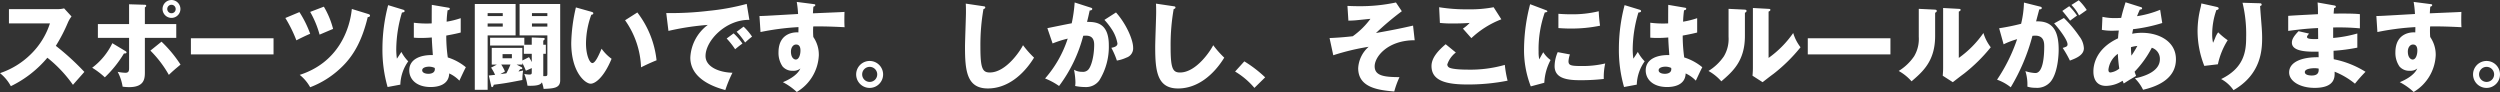 <svg xmlns="http://www.w3.org/2000/svg" width="630.84" height="23.208" viewBox="0 0 630.84 23.208">
  <rect x="0" y="0" width="630.84" height="23.208" fill="#333333" stroke="none"/>
  <path id="パス_29712" data-name="パス 29712" d="M170.016,6.12a19.039,19.039,0,0,1-4.8,7.752,20.177,20.177,0,0,1-7.8,4.8,10.721,10.721,0,0,1,2.736,3.288,27.828,27.828,0,0,0,9.216-7.176,32.908,32.908,0,0,1,6.456,6.84c.792-.912,2.088-2.352,2.88-3.264a63.411,63.411,0,0,0-7.2-6.576,41.334,41.334,0,0,0,3.048-5.88,7.344,7.344,0,0,1,.912-1.536l-1.872-2.04a6.628,6.628,0,0,1-1.656.192H159.672v3.6Zm30.672-5.9a2.256,2.256,0,1,0,2.256,2.256A2.269,2.269,0,0,0,200.688.216Zm0,1.2a1.065,1.065,0,0,1,1.056,1.056,1.041,1.041,0,0,1-1.056,1.08,1.068,1.068,0,0,1,0-2.136Zm-10.7,4.872h-7.872v3.48h7.872v7.56c0,.6,0,1.248-.912,1.248a10.76,10.76,0,0,1-1.968-.24,11.871,11.871,0,0,1,1.248,3.744,13.487,13.487,0,0,0,1.632.12c3.984,0,3.984-2.3,3.984-3.864V9.768h7.92V6.288h-7.92v-4.2c.144-.1.336-.216.336-.408,0-.24-.24-.264-.36-.264l-3.96-.12Zm-4.224,4.824a16.835,16.835,0,0,1-5.088,6.192,19.333,19.333,0,0,1,3.192,2.424,28.607,28.607,0,0,0,4.824-6.024c.144,0,.648.048.648-.264,0-.168-.12-.264-.384-.408Zm9.6,1.872a27.946,27.946,0,0,1,4.656,6.12c1.08-1.032,1.656-1.512,2.952-2.592a31.852,31.852,0,0,0-4.8-5.784Zm10.224-3.12v4.08H226.44V9.864Zm23.832-5.112a34.26,34.26,0,0,1,2.784,5.64c.576-.312,2.52-1.272,3.48-1.656a26.773,26.773,0,0,0-2.712-5.472Zm6.264-1.536a24.272,24.272,0,0,1,2.376,5.736c1.128-.48,2.856-1.224,3.408-1.44A21.224,21.224,0,0,0,239.136,1.9Zm10.512-.744c-.528,5.28-3.5,13.536-13.152,16.632a10.635,10.635,0,0,1,2.64,3.12,23.044,23.044,0,0,0,7.656-4.8c3.48-3.216,5.5-7.272,6.864-12.888.192-.024.576-.048.576-.408,0-.24-.264-.312-.456-.384ZM266.376,1.44c-.024,1.56-.024,3.672-.024,4.68a25.439,25.439,0,0,1-4.512-.168V9.72a17.747,17.747,0,0,0,1.776.072c.408,0,1.392,0,2.76-.12.048,1.392.072,1.7.264,4.44-3.12-.072-5.952,1.008-5.952,3.864,0,2.232,1.8,4.2,5.4,4.2,1.512,0,4.584-.36,4.68-3.432a8.482,8.482,0,0,1,2.568,1.824c.528-1.128,1.248-2.688,1.632-3.384a13.394,13.394,0,0,0-4.56-2.472,38.788,38.788,0,0,1-.384-5.52c1.992-.36,3.1-.624,3.648-.768V4.8a21.691,21.691,0,0,1-3.552.888,26.548,26.548,0,0,1,.24-2.88c.216-.024.552-.1.552-.384,0-.216-.192-.24-.312-.264Zm.72,15.912a.659.659,0,0,1,.048.312c0,1.176-1.44,1.176-1.632,1.176-.768,0-1.56-.264-1.56-.888,0-.744,1.152-.912,1.68-.912A3.4,3.4,0,0,1,267.1,17.352ZM255.36,1.512A43.245,43.245,0,0,0,253.92,12.5a33.861,33.861,0,0,0,1.3,9.672l3.216-.6a10.651,10.651,0,0,1,1.992-5.88A10.056,10.056,0,0,1,258.7,13.32c-.312.48-.816,1.248-1.128,1.7a17,17,0,0,1-.168-2.4,33.13,33.13,0,0,1,1.44-9.24c.216-.024.672-.072.672-.36,0-.168-.12-.264-.312-.336ZM289.224,16.1a19.465,19.465,0,0,1,.888,1.968c.192-.1,1.248-.552,1.488-.672v1.08c0,.36-.048.552-.6.552a6,6,0,0,1-1.3-.168,11.97,11.97,0,0,1,.816,2.976c.264.024.456.024.768.024,2.28,0,2.616-.48,2.88-.864a9.815,9.815,0,0,1,.432,1.656c2.52-.12,4.176-.192,4.176-2.16V1.224H288.528v7.92h7.008v9.648c0,.552-.048.7-1.032.624V13.8h.648V11.5H294.5V10.464c.12-.072.36-.216.36-.432a.222.222,0,0,0-.216-.24l-3.048-.12V11.5h-1.872V9.744h-8.64v1.968h8.52V13.8H291.6v2.088a9.241,9.241,0,0,0-.7-1.248l-1.68.84V12.288H281.5v4.224h1.3l-1.464.768a11.216,11.216,0,0,1,1.008,1.824c-.48.048-1.152.12-1.584.168l.576,2.52c.048.192.072.408.24.408.264,0,.36-.336.432-.6,2.784-.36,3.384-.456,7.224-1.2a13.493,13.493,0,0,1,.192-2.4c-.408.1-.7.168-1.176.264a6,6,0,0,1,.432-.576c.288,0,.528-.048.528-.24,0-.168-.1-.24-.24-.312l-1.2-.624h1.464Zm-12-14.88V22.872h3.24V9.144h7.056V1.224Zm14.424,3.048V3.528h3.888v.744Zm3.888,1.872v.792h-3.888V6.144Zm-8.952,7.728v1.056h-2.352V13.872Zm-6.12-9.6V3.528h3.816v.744Zm3.816,1.872v.792h-3.816V6.144Zm1.944,10.368a24.191,24.191,0,0,1-1.032,2.208c-.7.1-.912.12-1.536.216.408-.24.888-.5,1.176-.672a9.24,9.24,0,0,0-.936-1.752ZM302.736,2.088a42.842,42.842,0,0,0-1.176,8.976c0,7.416,3.552,10.272,4.9,10.272,1.176,0,3.36-1.632,5.28-6.288a10.918,10.918,0,0,1-2.52-2.544c-.648,1.512-1.56,3.624-2.328,3.624-.7,0-1.608-2.04-1.608-4.968a21.477,21.477,0,0,1,1.344-7.224c.216-.024.5-.072.5-.384,0-.216-.264-.288-.48-.36Zm12.408,3.24a21.857,21.857,0,0,1,4.032,11.88c.792-.408,2.5-1.224,3.912-1.776A23.935,23.935,0,0,0,318.24,3.36ZM345.84,1.2a57.676,57.676,0,0,1-9.624,1.752,77.771,77.771,0,0,1-10.68.552l.552,4.512A65.433,65.433,0,0,1,336.024,6.5a10.917,10.917,0,0,0-4.416,8.256c0,5.736,6.888,7.656,8.832,8.184a32.368,32.368,0,0,1,1.8-4.368c-3.264-.072-6.792-1.44-6.792-4.224,0-3.888,5.136-9.216,11.064-9.12ZM343.3,8.232a17.769,17.769,0,0,1,2.136,2.712c.744-.672,1.152-1.032,1.752-1.488a15.228,15.228,0,0,0-2.136-2.52Zm-2.52,1.7a19.39,19.39,0,0,1,2.136,2.712c.84-.7,1.176-.96,1.848-1.44a14.9,14.9,0,0,0-2.232-2.568ZM358.464.7a25.328,25.328,0,0,1,.336,3.048c-8.28.48-9.192.528-9.744.5L349.32,8.3A65.093,65.093,0,0,1,358.9,7.056c0,.36,0,.576-.024,1.344-.5-.072-5.016-.24-5.016,5.04a6.025,6.025,0,0,0,1.032,3.552,3.209,3.209,0,0,0,2.592,1.08,2.686,2.686,0,0,0,1.9-.576c-.864,1.968-3.7,3.168-4.416,3.456a16.07,16.07,0,0,1,3.5,2.472,11.344,11.344,0,0,0,5.568-9.264,7.859,7.859,0,0,0-1.392-4.608,19.507,19.507,0,0,1-.024-2.664c1.752-.024,3.576-.024,7.92.192-.1-.984-.048-3.36-.024-3.864-.456.048-1.2.072-7.968.36.048-.96.072-1.248.12-1.68.192-.048.48-.144.48-.408,0-.192-.216-.216-.6-.264Zm-.144,10.752c.96,0,1.08.936,1.08,1.488,0,1.2-.432,2.3-1.176,2.3-.432,0-1.224-.432-1.224-2.016C357,12.24,357.528,11.448,358.32,11.448ZM376.872,15.6a3.4,3.4,0,1,0,3.384,3.384A3.4,3.4,0,0,0,376.872,15.6Zm0,1.488a1.9,1.9,0,1,1-1.9,1.9A1.9,1.9,0,0,1,376.872,17.088Zm24.24-15.96c.048.7.048,1.512.048,2.208,0,1.224-.24,7.3-.24,8.688,0,6,.432,10.512,5.76,10.512,4.848,0,8.928-3.336,11.664-7.776a24.712,24.712,0,0,1-2.784-3.144c-.648,1.344-4.272,6.888-8.376,6.888-1.848,0-2.376-1.008-2.376-6.456a52.63,52.63,0,0,1,.768-9.528c.288-.12.456-.192.456-.408,0-.264-.192-.288-.552-.336ZM428.592.84a36.743,36.743,0,0,1-.744,5.256c-.888.144-5.16,1.032-6.144,1.224l1.32,3.864A25.589,25.589,0,0,1,426.84,9.96a28.712,28.712,0,0,1-5.712,10.056,16.976,16.976,0,0,1,3.528,1.9,36.24,36.24,0,0,0,6.1-12.672c1.032-.072,2.76-.216,2.76,2.256,0,2.976-.768,5.664-1.584,6.384a1.813,1.813,0,0,1-1.416.456,4,4,0,0,1-2.088-.528,18.211,18.211,0,0,1,.36,3.216,7.345,7.345,0,0,1-.072.888,12.89,12.89,0,0,0,2.544.264,4.116,4.116,0,0,0,3.552-1.68,16.066,16.066,0,0,0,2.4-8.88c0-5.808-3.432-5.88-5.5-5.88.168-.624.312-1.248.672-2.88.144,0,.648-.048.648-.384,0-.216-.216-.288-.48-.36ZM436.1,5.232a17.617,17.617,0,0,1,2.04,2.664,9.524,9.524,0,0,1,1.248,3.288c0,.768-.888.96-1.536,1.1a19.29,19.29,0,0,1,1.392,3.216,9.334,9.334,0,0,0,2.4-.744,2.457,2.457,0,0,0,1.7-2.544c0-1.9-1.68-5.9-4.32-8.856Zm13.008-4.1c.048.7.048,1.512.048,2.208,0,1.224-.24,7.3-.24,8.688,0,6,.432,10.512,5.76,10.512,4.848,0,8.928-3.336,11.664-7.776a24.712,24.712,0,0,1-2.784-3.144c-.648,1.344-4.272,6.888-8.376,6.888-1.848,0-2.376-1.008-2.376-6.456a52.63,52.63,0,0,1,.768-9.528c.288-.12.456-.192.456-.408,0-.264-.192-.288-.552-.336Zm27.552,18.6a31.2,31.2,0,0,0-5.256-4.032l-2.328,2.568a19.344,19.344,0,0,1,4.872,4.128Zm37.32-13.056c-3.36.768-5.328,1.152-9.36,1.872a71.61,71.61,0,0,1,6.528-5.5L509.664.84a42.787,42.787,0,0,1-9.456.936c-1.272,0-2.208-.048-2.784-.072l.24,3.72c.48,0,.984-.024,1.728-.072.552-.048,3.24-.336,3.84-.384a19.923,19.923,0,0,1-4.464,4.392c-1.848.216-3.984.384-5.856.456l.936,4.344a57.1,57.1,0,0,1,8.928-2.136,7.747,7.747,0,0,0-2.64,5.4c0,4.992,5.3,5.544,9.1,5.88a22.817,22.817,0,0,1,1.32-3.624c-3.7-.024-6.264-.264-6.264-2.736,0-2.4,3.264-6.576,10.1-6.576ZM534.312,2.04a31.619,31.619,0,0,1-6.5.528,42.429,42.429,0,0,1-7.248-.528L520.752,6a29.876,29.876,0,0,0,3.24.144c2.184,0,3.672-.1,4.272-.144a9.84,9.84,0,0,1-1.7,1.44c1.872,2.112,2.088,2.352,2.136,2.4a23.131,23.131,0,0,1,7.56-4.752Zm-12.1,9.336c-1.9,1.608-3.576,3.432-3.576,5.5,0,3.648,3.528,4.656,9.024,4.656a50.778,50.778,0,0,0,10.176-.96,27.249,27.249,0,0,1-.7-3.984,31.691,31.691,0,0,1-9.264,1.2c-1.128,0-3.888-.048-4.776-.528a.929.929,0,0,1-.48-.768,6.262,6.262,0,0,1,2.16-3.024Zm21.312-10.1a45.53,45.53,0,0,0-1.536,11.136,25.3,25.3,0,0,0,1.7,9.6L547.1,21.1a13.541,13.541,0,0,1,1.584-5.736,7.035,7.035,0,0,1-1.848-1.968c-.288.48-.864,1.536-1.008,1.8a8.352,8.352,0,0,1-.168-1.92,27.876,27.876,0,0,1,1.56-9.912c.168-.024.648-.072.648-.288,0-.168-.192-.24-.648-.408ZM550.656,7.3c.768.048,1.7.12,3.12.12a35.737,35.737,0,0,0,7.392-.72,36.138,36.138,0,0,1-.336-3.648,27.849,27.849,0,0,1-7.056.768c-1.44,0-2.4-.072-3.12-.12Zm-.168,6.072A8.89,8.89,0,0,0,549.7,16.9c0,2.928,2.76,3.552,6.336,3.552a50.932,50.932,0,0,0,6.072-.312,15.95,15.95,0,0,1,.36-3.912,24.44,24.44,0,0,1-5.928.648c-2.76,0-3.336-.168-3.336-1.224a6.519,6.519,0,0,1,.36-1.7ZM578.376,1.44c-.024,1.56-.024,3.672-.024,4.68a25.438,25.438,0,0,1-4.512-.168V9.72a17.746,17.746,0,0,0,1.776.072c.408,0,1.392,0,2.76-.12.048,1.392.072,1.7.264,4.44-3.12-.072-5.952,1.008-5.952,3.864,0,2.232,1.8,4.2,5.4,4.2,1.512,0,4.584-.36,4.68-3.432a8.482,8.482,0,0,1,2.568,1.824c.528-1.128,1.248-2.688,1.632-3.384a13.394,13.394,0,0,0-4.56-2.472,38.778,38.778,0,0,1-.384-5.52c1.992-.36,3.1-.624,3.648-.768V4.8a21.691,21.691,0,0,1-3.552.888,26.557,26.557,0,0,1,.24-2.88c.216-.024.552-.1.552-.384,0-.216-.192-.24-.312-.264Zm.72,15.912a.659.659,0,0,1,.048.312c0,1.176-1.44,1.176-1.632,1.176-.768,0-1.56-.264-1.56-.888,0-.744,1.152-.912,1.68-.912A3.4,3.4,0,0,1,579.1,17.352ZM567.36,1.512A43.246,43.246,0,0,0,565.92,12.5a33.861,33.861,0,0,0,1.3,9.672l3.216-.6a10.651,10.651,0,0,1,1.992-5.88A10.058,10.058,0,0,1,570.7,13.32c-.312.48-.816,1.248-1.128,1.7a17,17,0,0,1-.168-2.4,33.13,33.13,0,0,1,1.44-9.24c.216-.024.672-.072.672-.36,0-.168-.12-.264-.312-.336Zm26.232.936V9.5a8.525,8.525,0,0,1-1.176,4.92,12.8,12.8,0,0,1-3.888,3.7,12.2,12.2,0,0,1,3.24,2.616c2.88-2.472,5.952-5.136,5.952-11.448V3.432c.1-.048.408-.168.408-.456,0-.312-.288-.312-.552-.336Zm6.144-.216V17.4c0,.672-.048,1.272-.1,1.92l2.544,1.632c.936-.72,1.872-1.464,2.832-2.16a41.25,41.25,0,0,0,6.744-6.648,11.179,11.179,0,0,1-1.848-3.6,25.732,25.732,0,0,1-6.216,6.288V3.144c.216-.1.456-.216.456-.432,0-.24-.192-.24-.456-.264Zm13.848,7.632v4.08H634.44V9.864Zm28.008-7.416V9.5a8.525,8.525,0,0,1-1.176,4.92,12.8,12.8,0,0,1-3.888,3.7,12.2,12.2,0,0,1,3.24,2.616c2.88-2.472,5.952-5.136,5.952-11.448V3.432c.1-.048.408-.168.408-.456,0-.312-.288-.312-.552-.336Zm6.144-.216V17.4c0,.672-.048,1.272-.1,1.92l2.544,1.632c.936-.72,1.872-1.464,2.832-2.16a41.25,41.25,0,0,0,6.744-6.648,11.179,11.179,0,0,1-1.848-3.6,25.732,25.732,0,0,1-6.216,6.288V3.144c.216-.1.456-.216.456-.432,0-.24-.192-.24-.456-.264Zm20.4-1.368a25.5,25.5,0,0,1-.72,5.352,55.022,55.022,0,0,1-5.544,1.128L663,11.4a19.117,19.117,0,0,1,3.408-1.3,42.773,42.773,0,0,1-5.064,10.224,11.823,11.823,0,0,1,3.456,1.92,49.9,49.9,0,0,0,5.472-12.984c.24-.024.48-.048.72-.048,2.184,0,2.256,1.752,2.256,2.712,0,2.4-.264,6.72-2.232,6.72a9.382,9.382,0,0,1-2.52-.48,11.258,11.258,0,0,1,.5,3.912,6.246,6.246,0,0,0,2.04.288,4.446,4.446,0,0,0,3.864-1.584c1.992-2.52,1.992-7.656,1.992-8.04,0-4.656-1.44-7.3-5.688-7.128.12-.528.672-2.544.792-3.024.312-.024.624-.024.624-.336,0-.264-.144-.312-.576-.408Zm9.672,2.112c.528.552,1.728,2.136,1.968,2.448,1.08-.792,1.2-.888,1.752-1.272a15.6,15.6,0,0,0-1.968-2.376ZM675.744,6.12c1.032,1.1,3.384,4.128,3.384,5.28,0,.528-.312.624-1.224.912a25.743,25.743,0,0,1,1.824,3.192c1.44-.552,3.528-1.32,3.528-3.12a5.317,5.317,0,0,0-1.152-3,29.709,29.709,0,0,0-3.888-4.632Zm4.368-4.656a10.7,10.7,0,0,1,1.92,2.64c.552-.384,1.416-.984,1.944-1.368A13.347,13.347,0,0,0,681.96.288Zm7.68,6.288a13.865,13.865,0,0,0,2.688.216c.36,0,.816-.024,1.584-.048-.048.432-.12.864-.192,1.968-5.808,2.712-6.216,6.984-6.216,8.352,0,.6,0,3.648,3.192,3.648a7.989,7.989,0,0,0,4.176-1.3c.1.24.12.312.288.7.264-.168,1.536-.984,1.632-1.032,1.032-.6,1.152-.672,1.488-.888-.144-.36-.216-.576-.384-1.056a26.063,26.063,0,0,0,4.344-6.048,2.927,2.927,0,0,1,2.04,2.9c0,2.952-3.6,4.272-6.312,4.824a10.078,10.078,0,0,1,2.064,2.88c3.984-.912,8.3-2.952,8.3-7.7,0-4.536-4.32-6.672-8.568-6.672a11.835,11.835,0,0,0-2.472.24c.024-.168.192-.96.216-1.152a40.426,40.426,0,0,0,7.368-1.56L702.5,2.688A25.765,25.765,0,0,1,696.672,4.3c.24-.624.408-1.008.7-1.656.288-.024.576-.048.576-.336,0-.216-.24-.288-.432-.336L693.768.792c-.336,1.1-.768,2.424-1.1,3.936-.672.048-1.272.048-1.416.048a13.91,13.91,0,0,1-3.312-.312Zm7.344,4.368a8.408,8.408,0,0,1,1.608-.312,24.06,24.06,0,0,1-1.488,2.448A17.6,17.6,0,0,1,695.136,12.12Zm-2.952,5.4a4.387,4.387,0,0,1-2.208.984c-.312,0-.528-.144-.528-.72a5.708,5.708,0,0,1,2.376-3.984A37.1,37.1,0,0,0,692.184,17.52ZM712.9,1.08c-.048.288-.048.408-.168.936a24.323,24.323,0,0,0-.792,5.928,24.144,24.144,0,0,0,1.7,8.9l3.432-.408a18.62,18.62,0,0,1,2.472-6.072,17.335,17.335,0,0,1-2.4-1.992,5.5,5.5,0,0,0-.744,1.368c-.288.7-.36.888-.552,1.272a9.108,9.108,0,0,1-.216-2.136,18.336,18.336,0,0,1,1.056-6.12c.168-.024.576-.1.576-.408,0-.264-.24-.336-.672-.432ZM723.288.912A33.741,33.741,0,0,1,724.2,9.7c0,3.528-.552,7.68-6.312,10.464a8.842,8.842,0,0,1,3.12,2.808c6.984-4.008,7.224-10.176,7.224-13.2,0-.936-.048-1.944-.12-2.808-.048-.744-.36-4.392-.384-5.232.168-.048.384-.1.384-.36,0-.312-.312-.336-.552-.336ZM742.224.84c.1,1.1.1,2.04.1,2.952-1.08.072-6.336.312-7.512.432V8.016c1.992-.264,4.584-.6,7.536-.72,0,.384.024,2.328.024,2.76-2.808.12-2.808-.288-2.808-.552,0-.168.072-.24.5-.816l-2.64-.6c-1.248,1.3-1.68,2.064-1.68,2.9,0,2.376,4.344,2.3,6.72,2.256.024.864.024.864.024,1.416-4.008-.072-7.44,1.1-7.44,3.84,0,2.184,2.712,3.888,6.432,3.888,5.256,0,5.088-2.832,5.04-4.08a19.347,19.347,0,0,1,5.136,3.024,38.361,38.361,0,0,1,2.664-3,23.8,23.8,0,0,0-8.016-3.168c-.048-1.008-.048-1.1-.048-2.136a45.6,45.6,0,0,0,6-.792V8.664a31.5,31.5,0,0,1-6.1,1.128V7.152a58.211,58.211,0,0,1,6.744.216V3.792c-1.8-.216-5.52-.144-6.624-.144.024-.264.024-.48.12-1.416.168-.024.432-.072.432-.336,0-.24-.216-.264-.432-.312Zm.264,16.68c.144,1.32-.576,1.752-1.752,1.752-.408,0-1.728-.072-1.728-.864,0-.984,2.3-.984,2.424-.984A5.255,5.255,0,0,1,742.488,17.52ZM766.464.7a25.315,25.315,0,0,1,.336,3.048c-8.28.48-9.192.528-9.744.5L757.32,8.3A65.093,65.093,0,0,1,766.9,7.056c0,.36,0,.576-.024,1.344-.5-.072-5.016-.24-5.016,5.04a6.025,6.025,0,0,0,1.032,3.552,3.209,3.209,0,0,0,2.592,1.08,2.685,2.685,0,0,0,1.9-.576c-.864,1.968-3.7,3.168-4.416,3.456a16.071,16.071,0,0,1,3.5,2.472,11.344,11.344,0,0,0,5.568-9.264,7.859,7.859,0,0,0-1.392-4.608,19.5,19.5,0,0,1-.024-2.664c1.752-.024,3.576-.024,7.92.192-.1-.984-.048-3.36-.024-3.864-.456.048-1.2.072-7.968.36.048-.96.072-1.248.12-1.68.192-.048.48-.144.48-.408,0-.192-.216-.216-.6-.264Zm-.144,10.752c.96,0,1.08.936,1.08,1.488,0,1.2-.432,2.3-1.176,2.3-.432,0-1.224-.432-1.224-2.016C765,12.24,765.528,11.448,766.32,11.448ZM784.872,15.6a3.4,3.4,0,1,0,3.384,3.384A3.4,3.4,0,0,0,784.872,15.6Zm0,1.488a1.9,1.9,0,1,1-1.9,1.9A1.9,1.9,0,0,1,784.872,17.088Z" transform="translate(-157.416 -0.216)" fill="#fff"/>
</svg>
